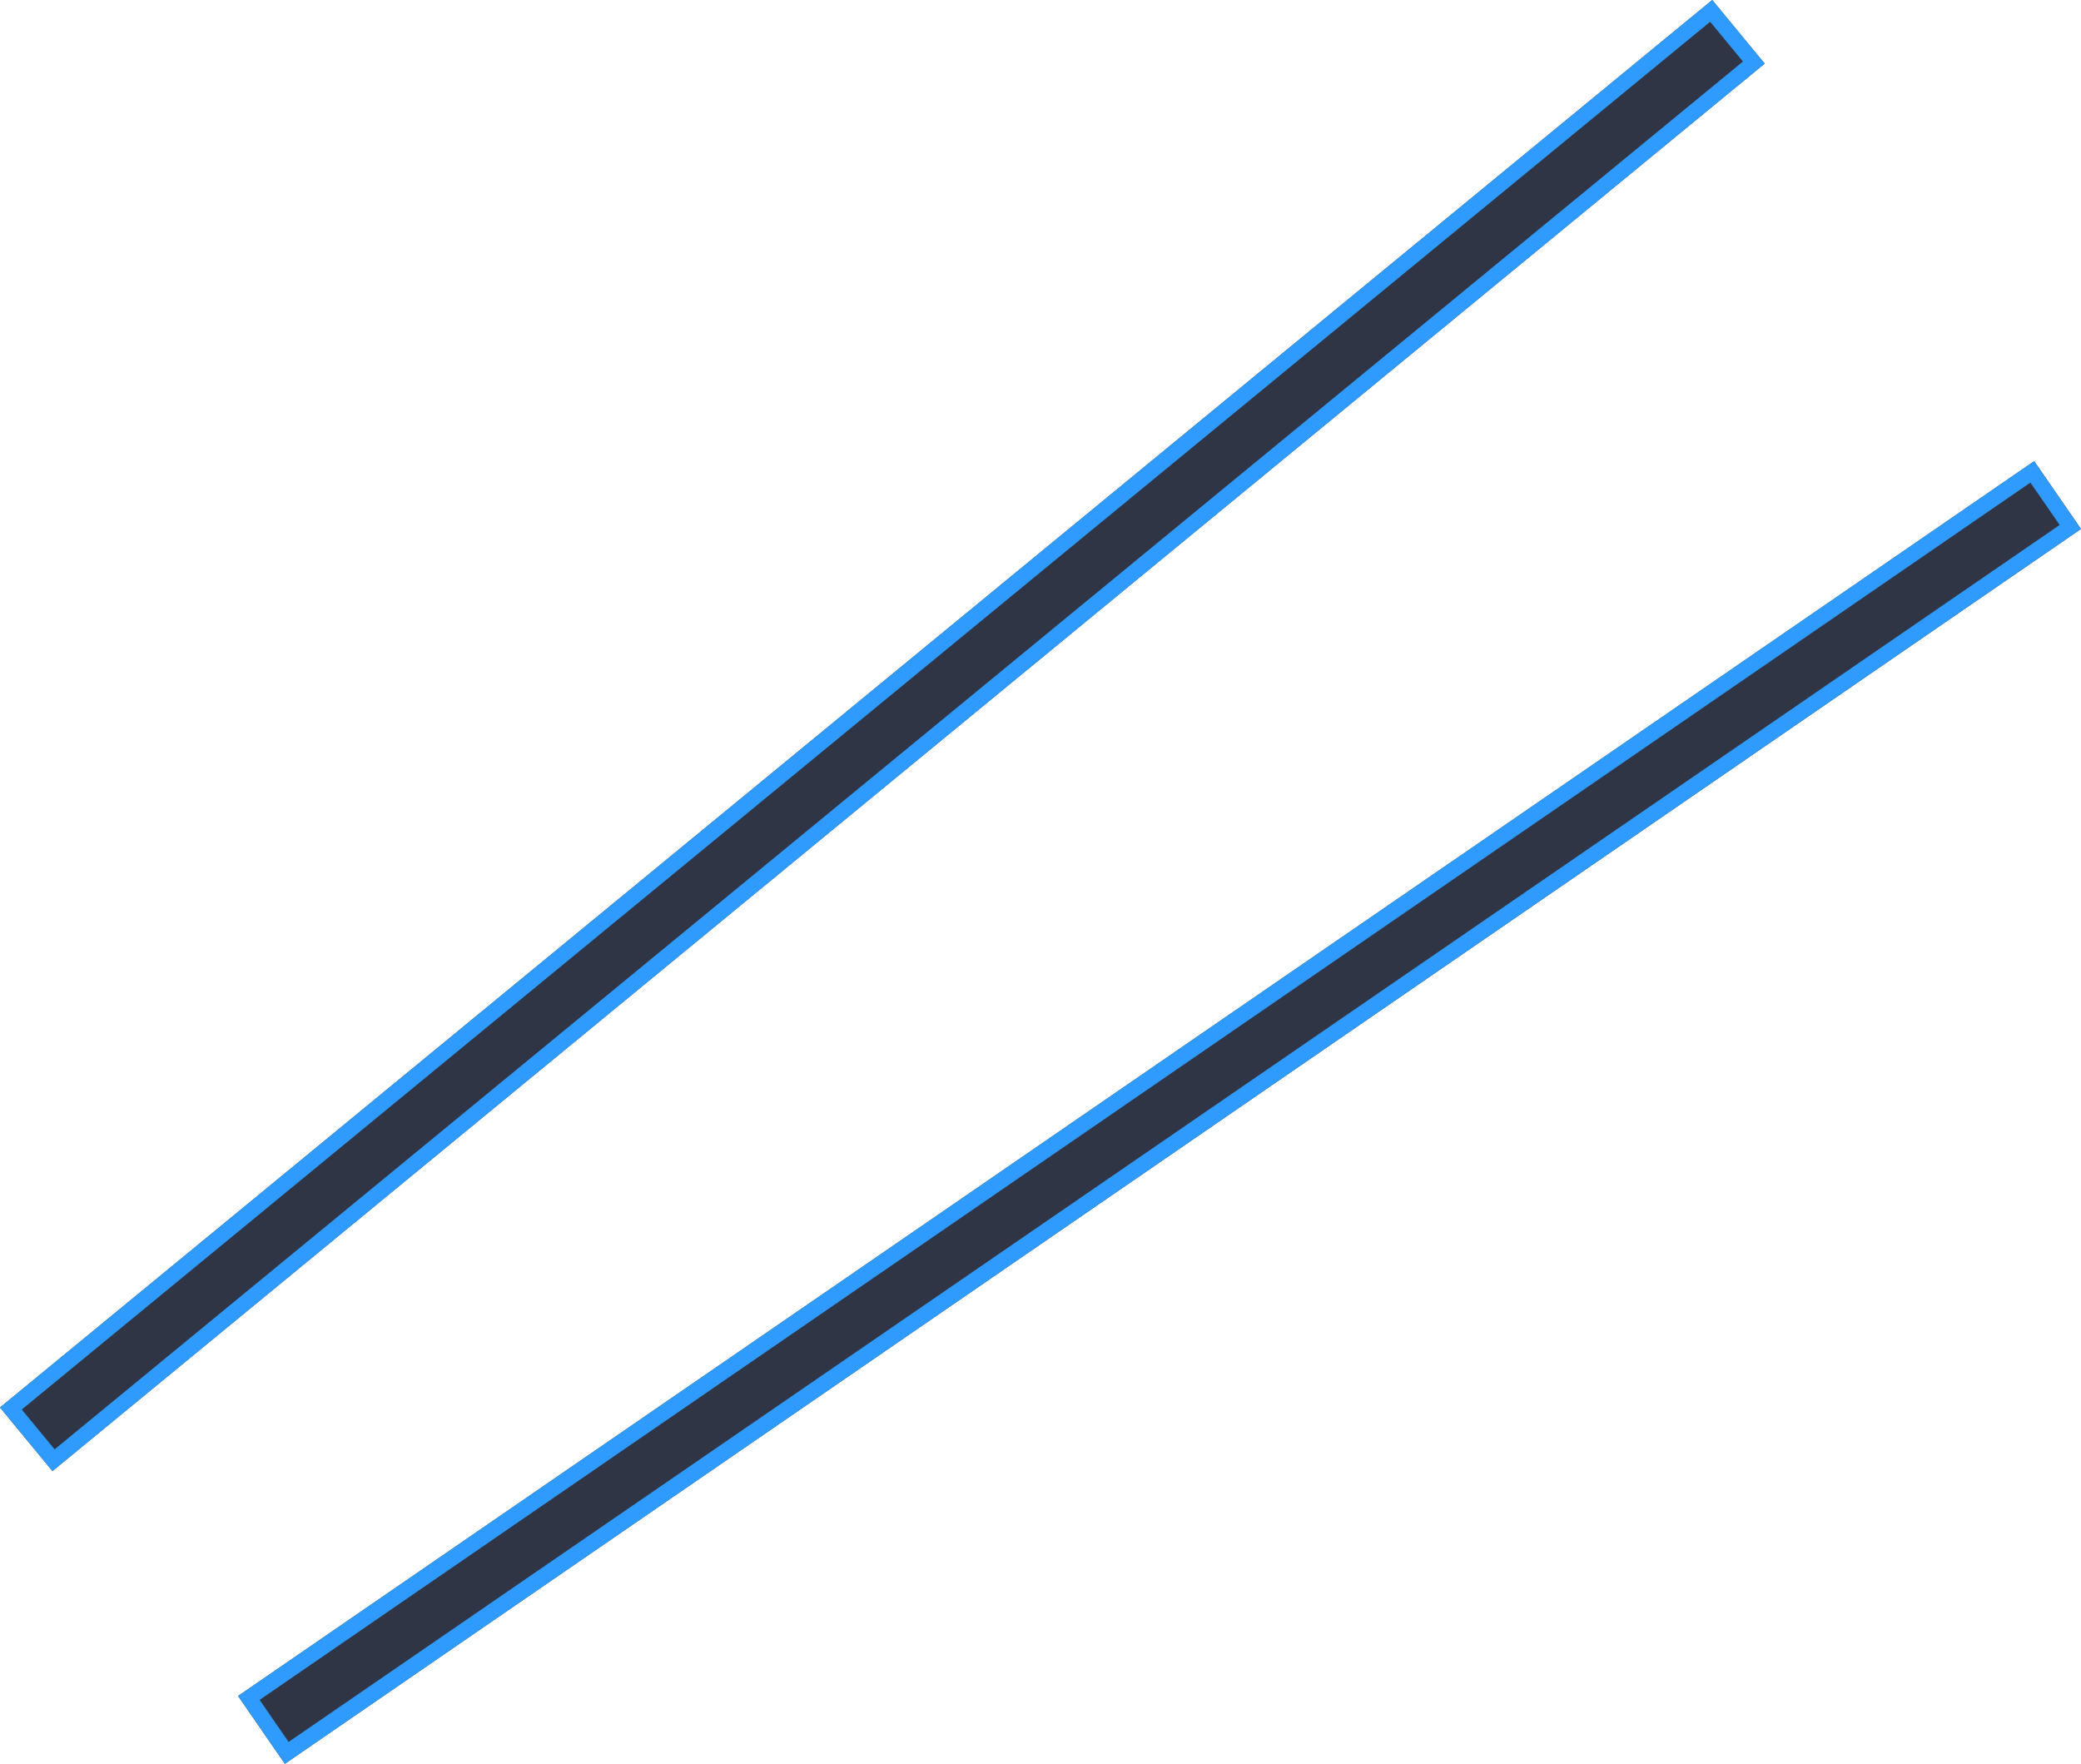 <svg id="83c10096-bd3c-4b18-94df-133c88ede034" data-name="L04" xmlns="http://www.w3.org/2000/svg" width="201.91" height="171.12" viewBox="0 0 201.91 171.12"><title>Machine dark 06 Belts</title><g id="bf5947a4-9ceb-44c1-ae7d-12b6725d3151" data-name="Machine dark 06 Belts"><polygon points="5.09 142.72 171.22 6.17 166.13 0 0 136.55 5.09 142.72" style="fill:#2f3545"/><path d="M136,578.55l5.09,6.17L307.22,448.17,302.13,442Zm2.11,0.2L301.93,444.11l3.18,3.86L141.3,582.61Z" transform="translate(-136 -442)" style="fill:#2f9bff"/><polygon points="27.64 171.12 201.91 51.32 197.37 44.74 23.1 164.54 27.64 171.12" style="fill:#2f3545"/><path d="M159.1,606.54l4.54,6.58,174.26-119.8-4.54-6.58Zm2.09,0.38L333,488.82l2.84,4.11L164,611Z" transform="translate(-136 -442)" style="fill:#2f9bff"/></g></svg>